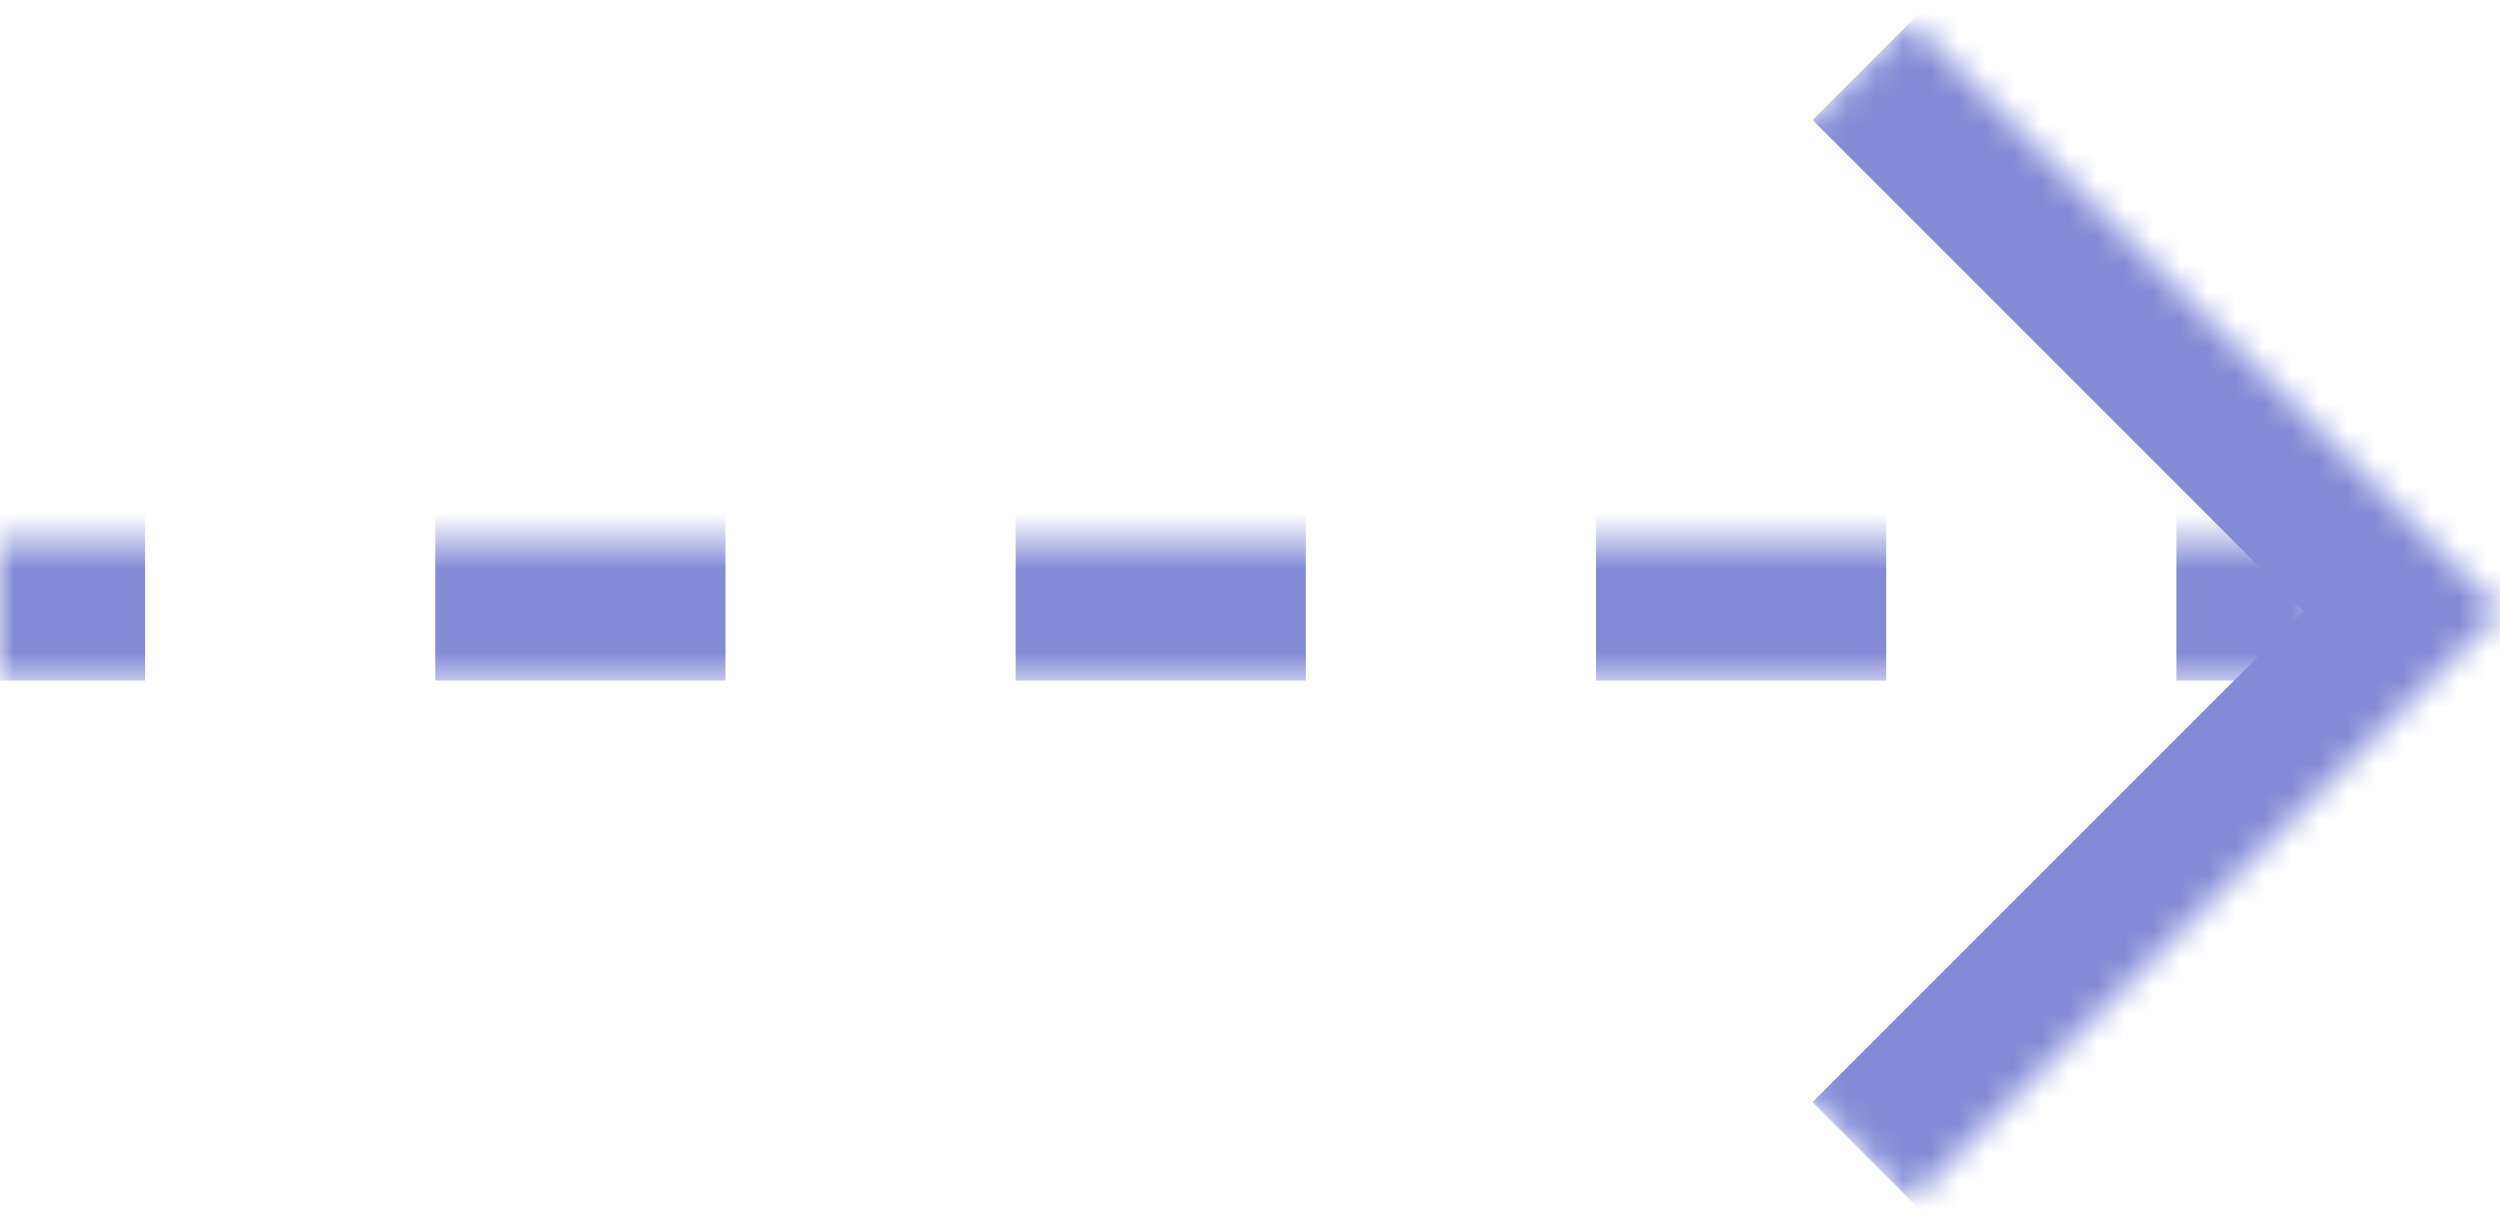 <svg width="90" height="44" viewBox="0 0 90 44" fill="none" xmlns="http://www.w3.org/2000/svg">
<mask id="path-1-inside-1_154_341" fill="white">
<path d="M0 19.5H83.574V24.5H0V19.5Z"/>
</mask>
<path d="M83.574 17H78.35V22H83.574V17ZM67.903 17H57.457V22H67.903V17ZM47.01 17H36.563V22H47.01V17ZM26.117 17H15.67V22H26.117V17ZM5.223 17H0V22H5.223V17ZM83.574 14.5H78.35V24.5H83.574V14.5ZM67.903 14.5H57.457V24.5H67.903V14.5ZM47.01 14.5H36.563V24.5H47.01V14.5ZM26.117 14.5H15.67V24.5H26.117V14.5ZM5.223 14.5H0V24.5H5.223V14.5Z" fill="#838BD6" mask="url(#path-1-inside-1_154_341)"/>
<mask id="path-3-inside-2_154_341" fill="white">
<path d="M47.574 22L68.787 0.787L90 22L68.787 43.213L47.574 22Z"/>
</mask>
<path d="M90 22L93.535 25.535L97.071 22L93.535 18.465L90 22ZM65.251 4.322L86.465 25.535L93.535 18.465L72.322 -2.749L65.251 4.322ZM86.465 18.465L65.251 39.678L72.322 46.749L93.535 25.535L86.465 18.465Z" fill="#838BD6" mask="url(#path-3-inside-2_154_341)"/>
</svg>
